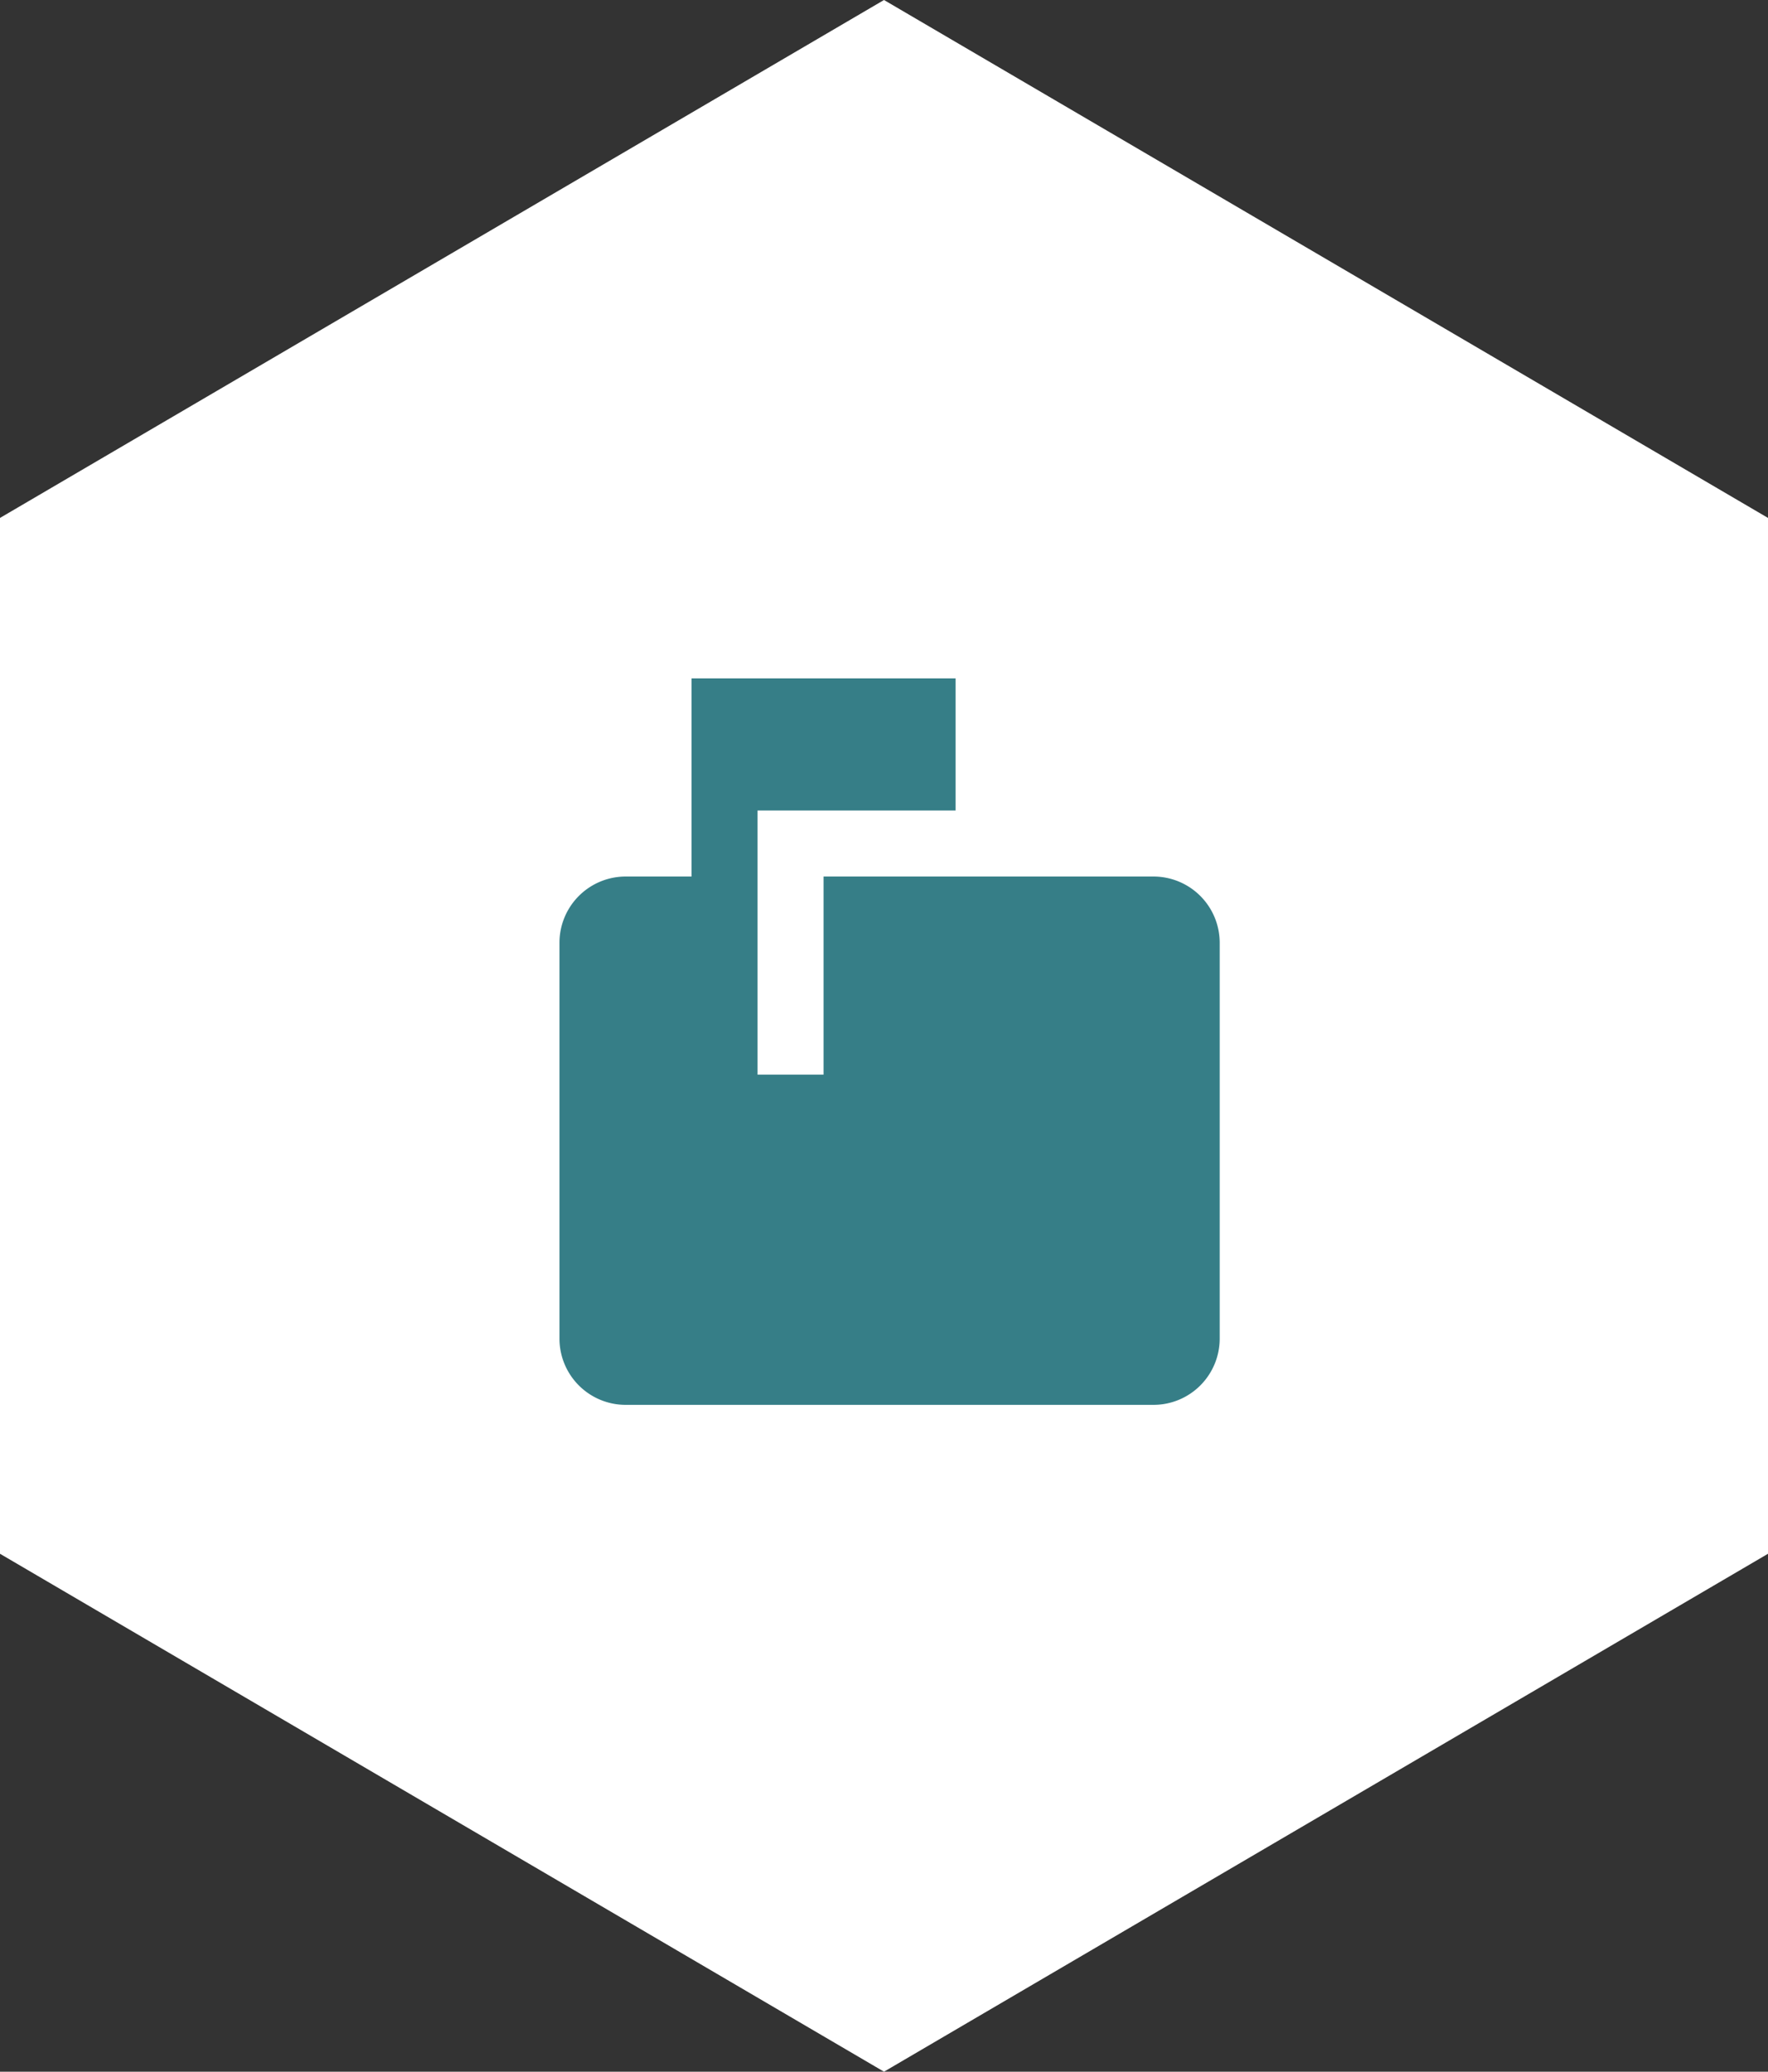 <svg xmlns="http://www.w3.org/2000/svg" width="70" height="82" viewBox="0 0 70 82">
  <rect x="0" y="0" width="70" height="82" fill="#333333" stroke="none"/>
  <g id="markunread_mailbox-24px" transform="translate(0 -0.343)">
    <path id="Polygon_3" data-name="Polygon 3" d="M61.5,0,82,35,61.5,70h-41L0,35,20.5,0Z" transform="translate(70 0.343) rotate(90)" fill="#fff"/>
    <path id="Path_344" data-name="Path 344" d="M25.526,7.842H12.456v7.842H9.842V5.228h7.842V0H7.228V7.842H4.614A2.622,2.622,0,0,0,2,10.456V26.14a2.622,2.622,0,0,0,2.614,2.614H25.526A2.622,2.622,0,0,0,28.14,26.14V10.456A2.622,2.622,0,0,0,25.526,7.842Z" transform="translate(20.151 27.195)" fill="#367e87"/>
  </g>
</svg>
